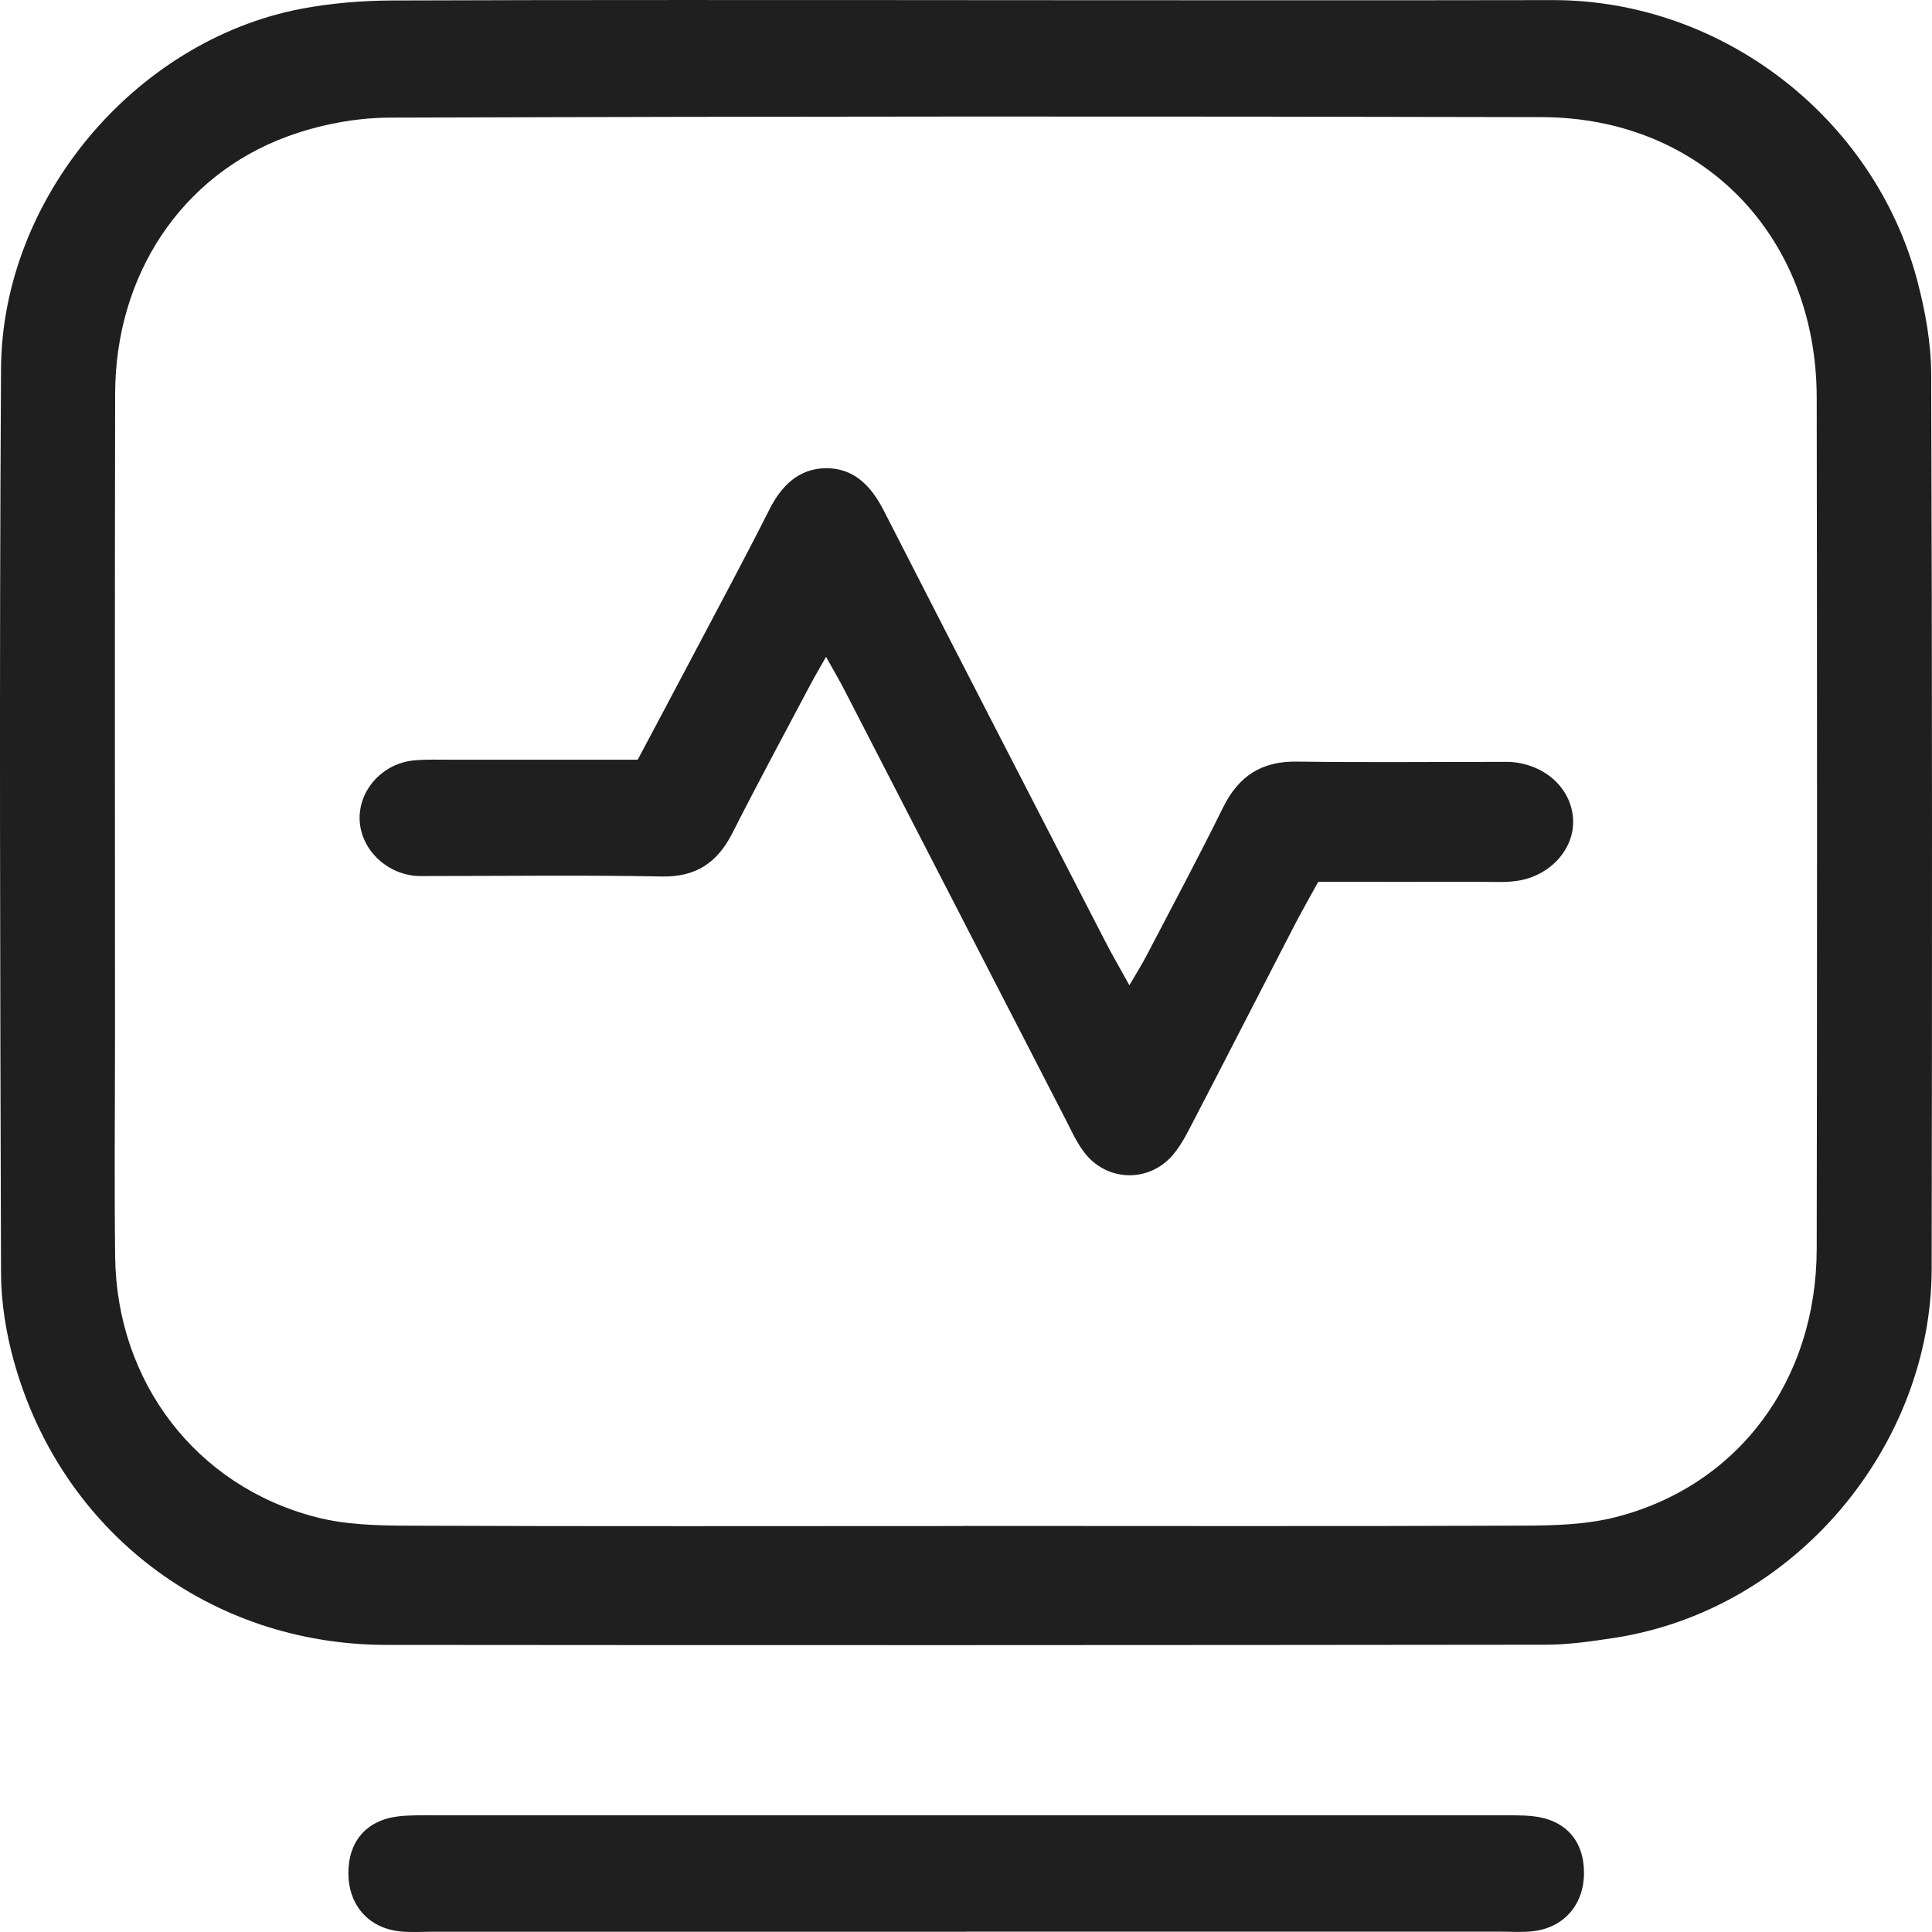 <svg width="40" height="40" viewBox="0 0 40 40" fill="none" xmlns="http://www.w3.org/2000/svg">
<g id="Icon">
<path id="Vector" d="M20.047 0.003C24.076 0.003 28.104 0.01 32.133 0.002C35.656 -0.007 38.809 2.447 39.697 5.817C39.86 6.437 39.979 7.09 39.983 7.727C40.005 13.909 40.003 20.092 39.993 26.276C39.986 29.89 37.212 33.33 33.414 33.912C32.945 33.983 32.472 34.052 32 34.052C23.998 34.061 15.999 34.064 7.997 34.056C4.345 34.052 1.269 31.712 0.288 28.184C0.124 27.594 0.023 26.966 0.021 26.355C0.003 20.116 -0.016 13.877 0.021 7.639C0.041 4.113 2.787 0.854 6.216 0.186C6.842 0.066 7.49 0.012 8.128 0.01C12.101 -0.005 16.074 0.002 20.047 0.002V0.003ZM19.958 31.593C23.82 31.593 27.683 31.602 31.543 31.587C32.181 31.585 32.841 31.566 33.454 31.41C35.99 30.76 37.61 28.581 37.613 25.852C37.622 19.979 37.622 14.104 37.613 8.23C37.608 4.878 35.232 2.433 31.921 2.425C23.973 2.406 16.026 2.408 8.078 2.435C7.368 2.437 6.622 2.579 5.952 2.825C3.752 3.631 2.391 5.697 2.384 8.144C2.374 12.577 2.381 17.012 2.381 21.445C2.381 22.97 2.365 24.495 2.384 26.02C2.416 28.613 4.058 30.767 6.54 31.41C7.153 31.57 7.813 31.585 8.451 31.588C12.284 31.604 16.118 31.595 19.952 31.595L19.958 31.593Z" fill="#1F1F1F"/>
<path id="Vector_2" d="M20.01 39.995C16.321 39.995 12.633 39.995 8.944 39.995C8.721 39.995 8.496 40.011 8.274 39.987C7.628 39.914 7.218 39.444 7.213 38.792C7.208 38.121 7.591 37.679 8.261 37.604C8.509 37.577 8.763 37.584 9.015 37.584C16.336 37.584 23.657 37.584 30.979 37.584C31.23 37.584 31.482 37.577 31.733 37.602C32.411 37.675 32.795 38.108 32.795 38.777C32.795 39.426 32.386 39.907 31.746 39.983C31.526 40.011 31.299 39.993 31.076 39.993C27.387 39.993 23.699 39.993 20.01 39.993V39.995Z" fill="#1F1F1F"/>
<path id="Vector_3" d="M13.203 15.729C13.577 15.024 13.933 14.358 14.286 13.688C14.836 12.645 15.396 11.606 15.928 10.552C16.176 10.059 16.529 9.71 17.076 9.694C17.668 9.679 18.032 10.052 18.297 10.57C19.819 13.548 21.352 16.518 22.883 19.491C23.022 19.762 23.177 20.026 23.383 20.399C23.529 20.146 23.64 19.974 23.734 19.792C24.267 18.77 24.811 17.755 25.32 16.722C25.642 16.068 26.119 15.758 26.848 15.768C28.245 15.788 29.643 15.773 31.042 15.774C31.155 15.774 31.267 15.769 31.378 15.785C32.063 15.878 32.555 16.379 32.57 16.994C32.585 17.589 32.088 18.137 31.413 18.237C31.166 18.274 30.911 18.257 30.659 18.257C29.544 18.259 28.429 18.257 27.293 18.257C27.113 18.586 26.947 18.874 26.794 19.17C26.097 20.517 25.407 21.868 24.707 23.215C24.577 23.463 24.45 23.724 24.268 23.929C23.763 24.498 22.9 24.459 22.443 23.852C22.277 23.631 22.161 23.368 22.033 23.119C20.514 20.172 18.997 17.225 17.479 14.278C17.377 14.08 17.263 13.888 17.102 13.599C16.967 13.838 16.865 14.01 16.771 14.188C16.232 15.207 15.684 16.22 15.164 17.247C14.851 17.864 14.408 18.16 13.7 18.147C12.106 18.115 10.512 18.137 8.919 18.137C8.806 18.137 8.694 18.143 8.583 18.132C7.926 18.062 7.421 17.506 7.446 16.89C7.471 16.296 7.957 15.798 8.581 15.742C8.832 15.72 9.083 15.729 9.335 15.729C10.593 15.729 11.851 15.729 13.207 15.729H13.203Z" fill="#1F1F1F"/>
</g>
</svg>
